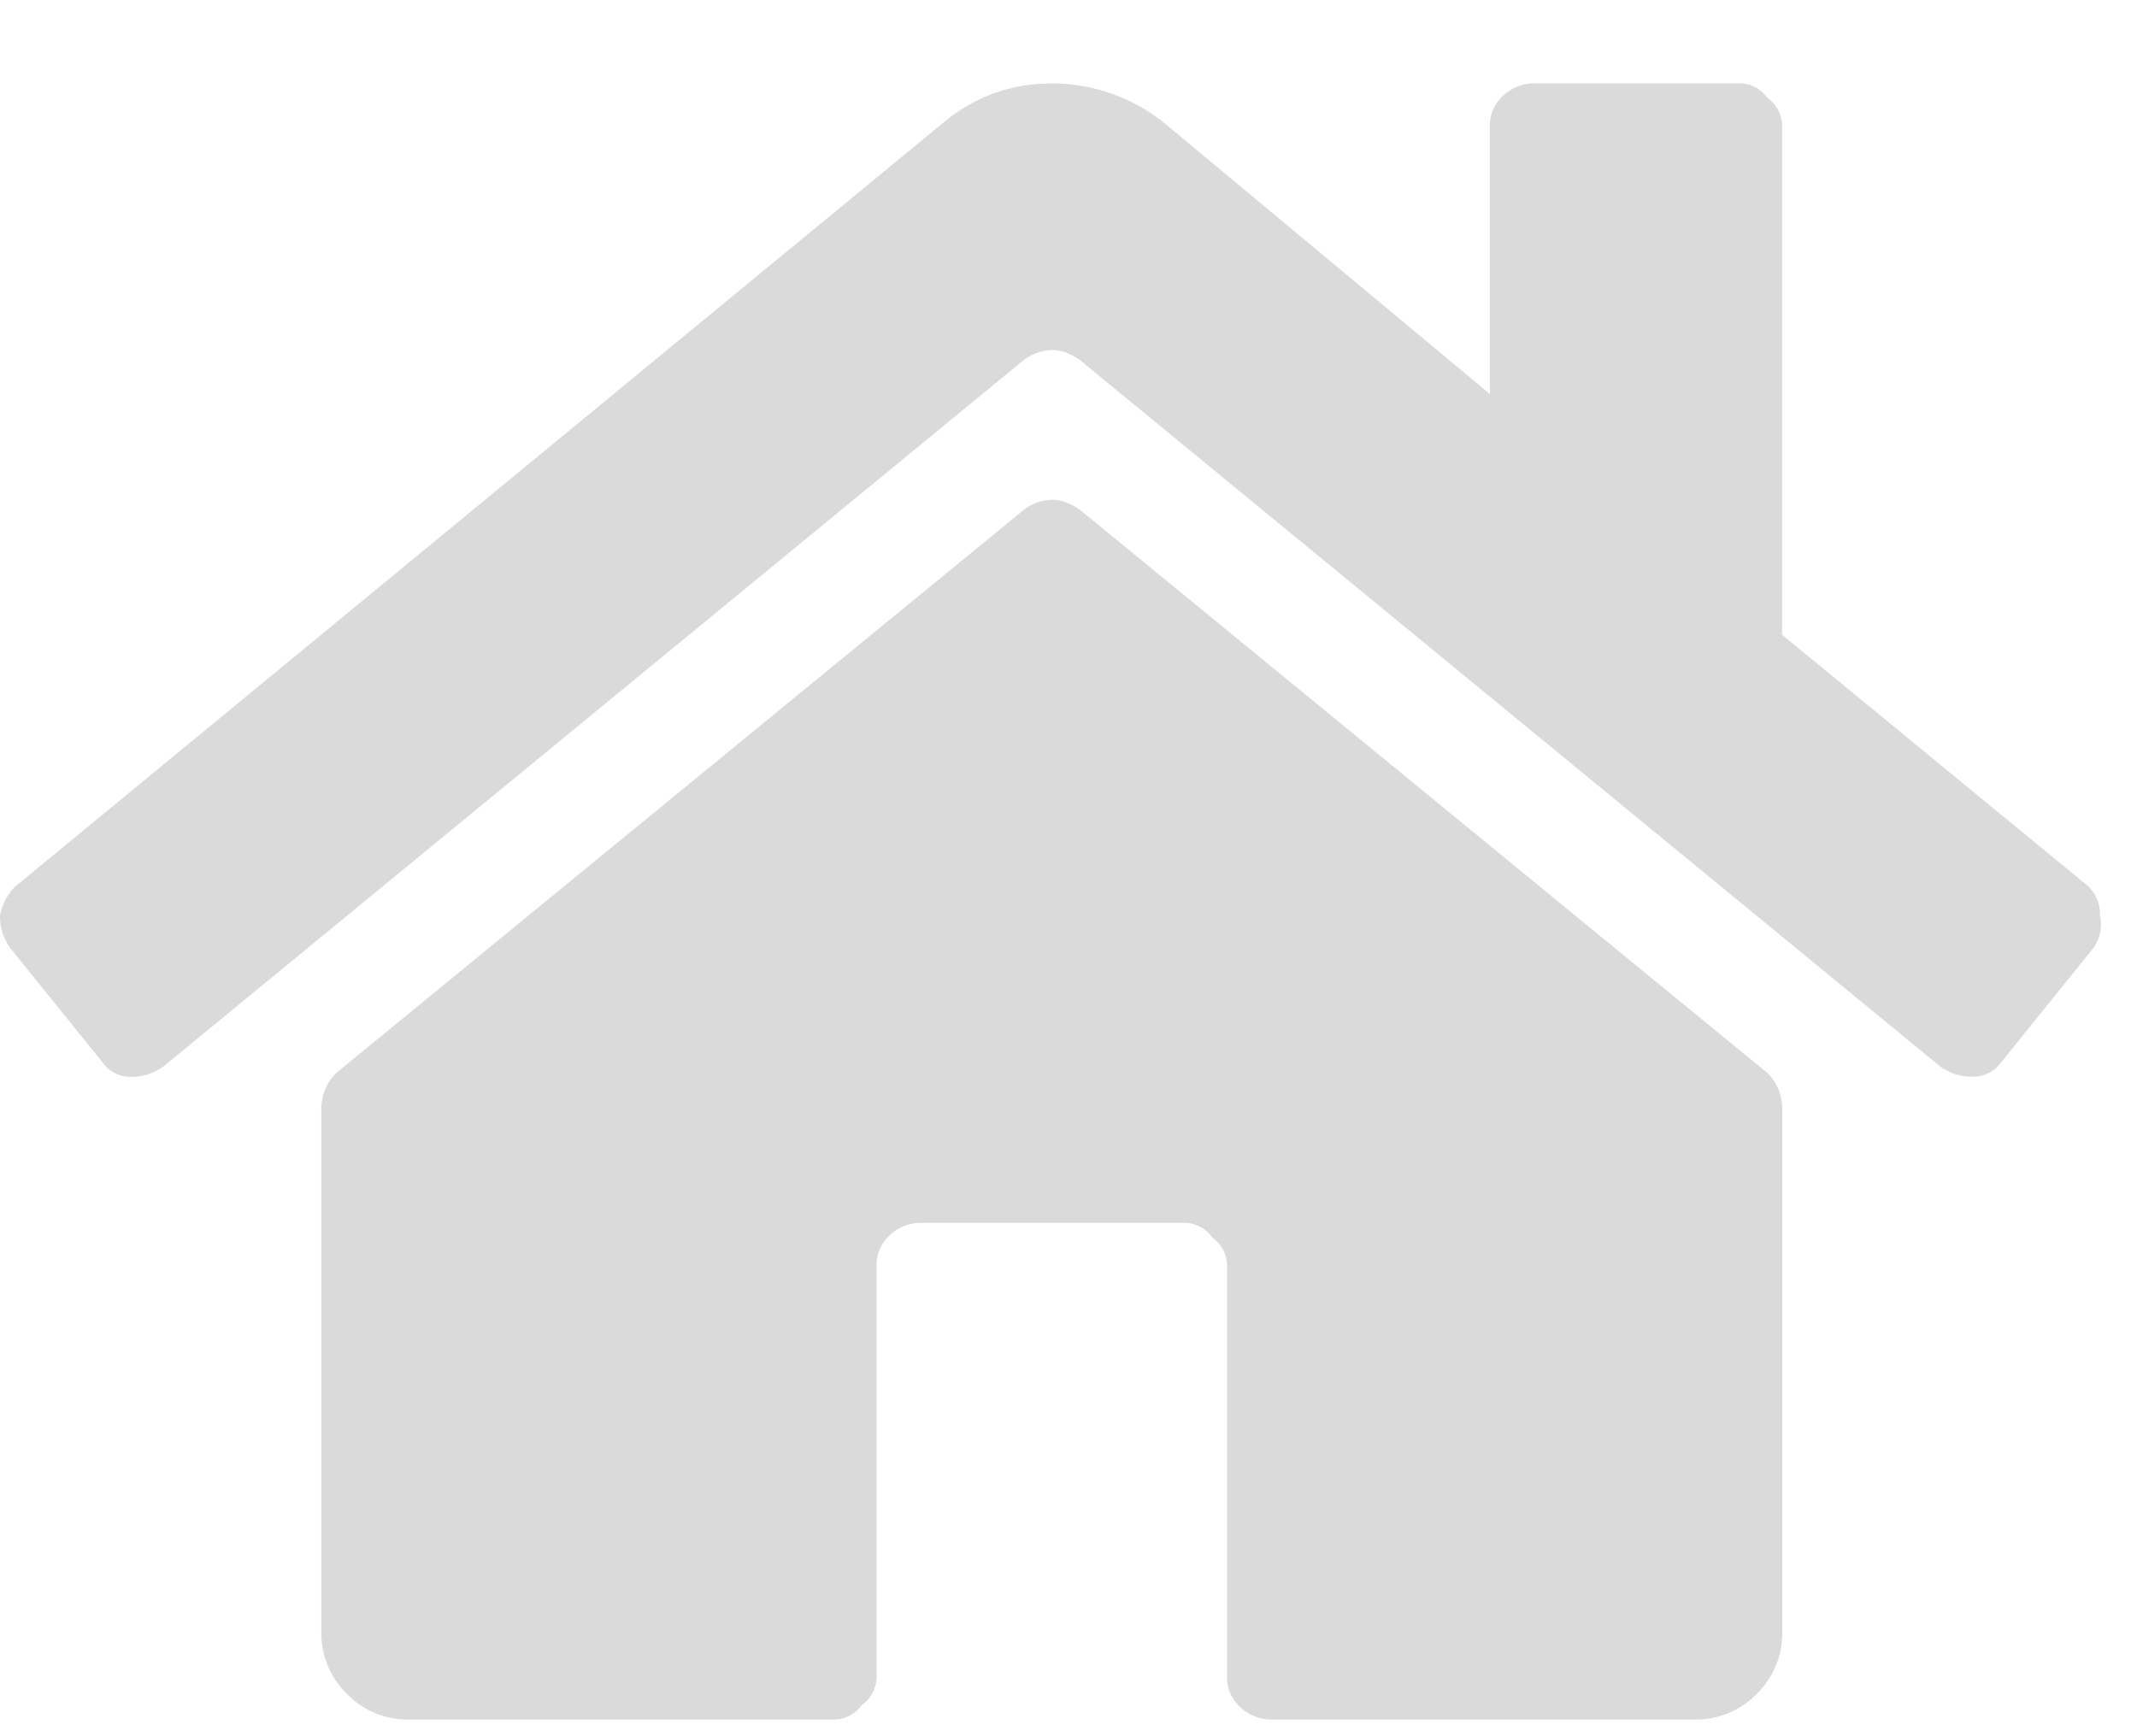 <svg width="16" height="13" viewBox="0 0 16 13" fill="none" xmlns="http://www.w3.org/2000/svg"><path d="M13.344 8.309v3.91a.633.633 0 01-.192.465.633.633 0 01-.464.191H9.515a.34.34 0 01-.246-.11.296.296 0 01-.082-.218V9.484a.26.26 0 00-.11-.218.26.26 0 00-.219-.11H6.891a.34.34 0 00-.246.11.296.296 0 00-.082.218v3.063a.26.26 0 01-.11.219.26.26 0 01-.219.109H3.063a.633.633 0 01-.465-.191.633.633 0 01-.192-.465v-3.91c0-.11.037-.2.11-.274l5.14-4.21a.364.364 0 01.219-.083c.073 0 .146.028.219.082l5.14 4.211c.073.073.11.164.11.274zM15.64 6.64l-2.297-1.887v-3.8a.26.26 0 00-.11-.22.26.26 0 00-.218-.109h-1.532a.34.34 0 00-.246.11.296.296 0 00-.082.218V2.95L8.723.926a1.34 1.34 0 00-.848-.301c-.31 0-.583.1-.82.3L.109 6.642A.416.416 0 000 6.859a.4.4 0 00.082.246l.684.848a.26.26 0 00.218.11.4.4 0 00.246-.083l6.426-5.277a.364.364 0 01.219-.082c.073 0 .146.027.219.082L14.52 7.98a.4.4 0 00.246.082.26.26 0 00.218-.109l.684-.848a.296.296 0 00.055-.246.296.296 0 00-.082-.218z" fill="#DADADA"/></svg>